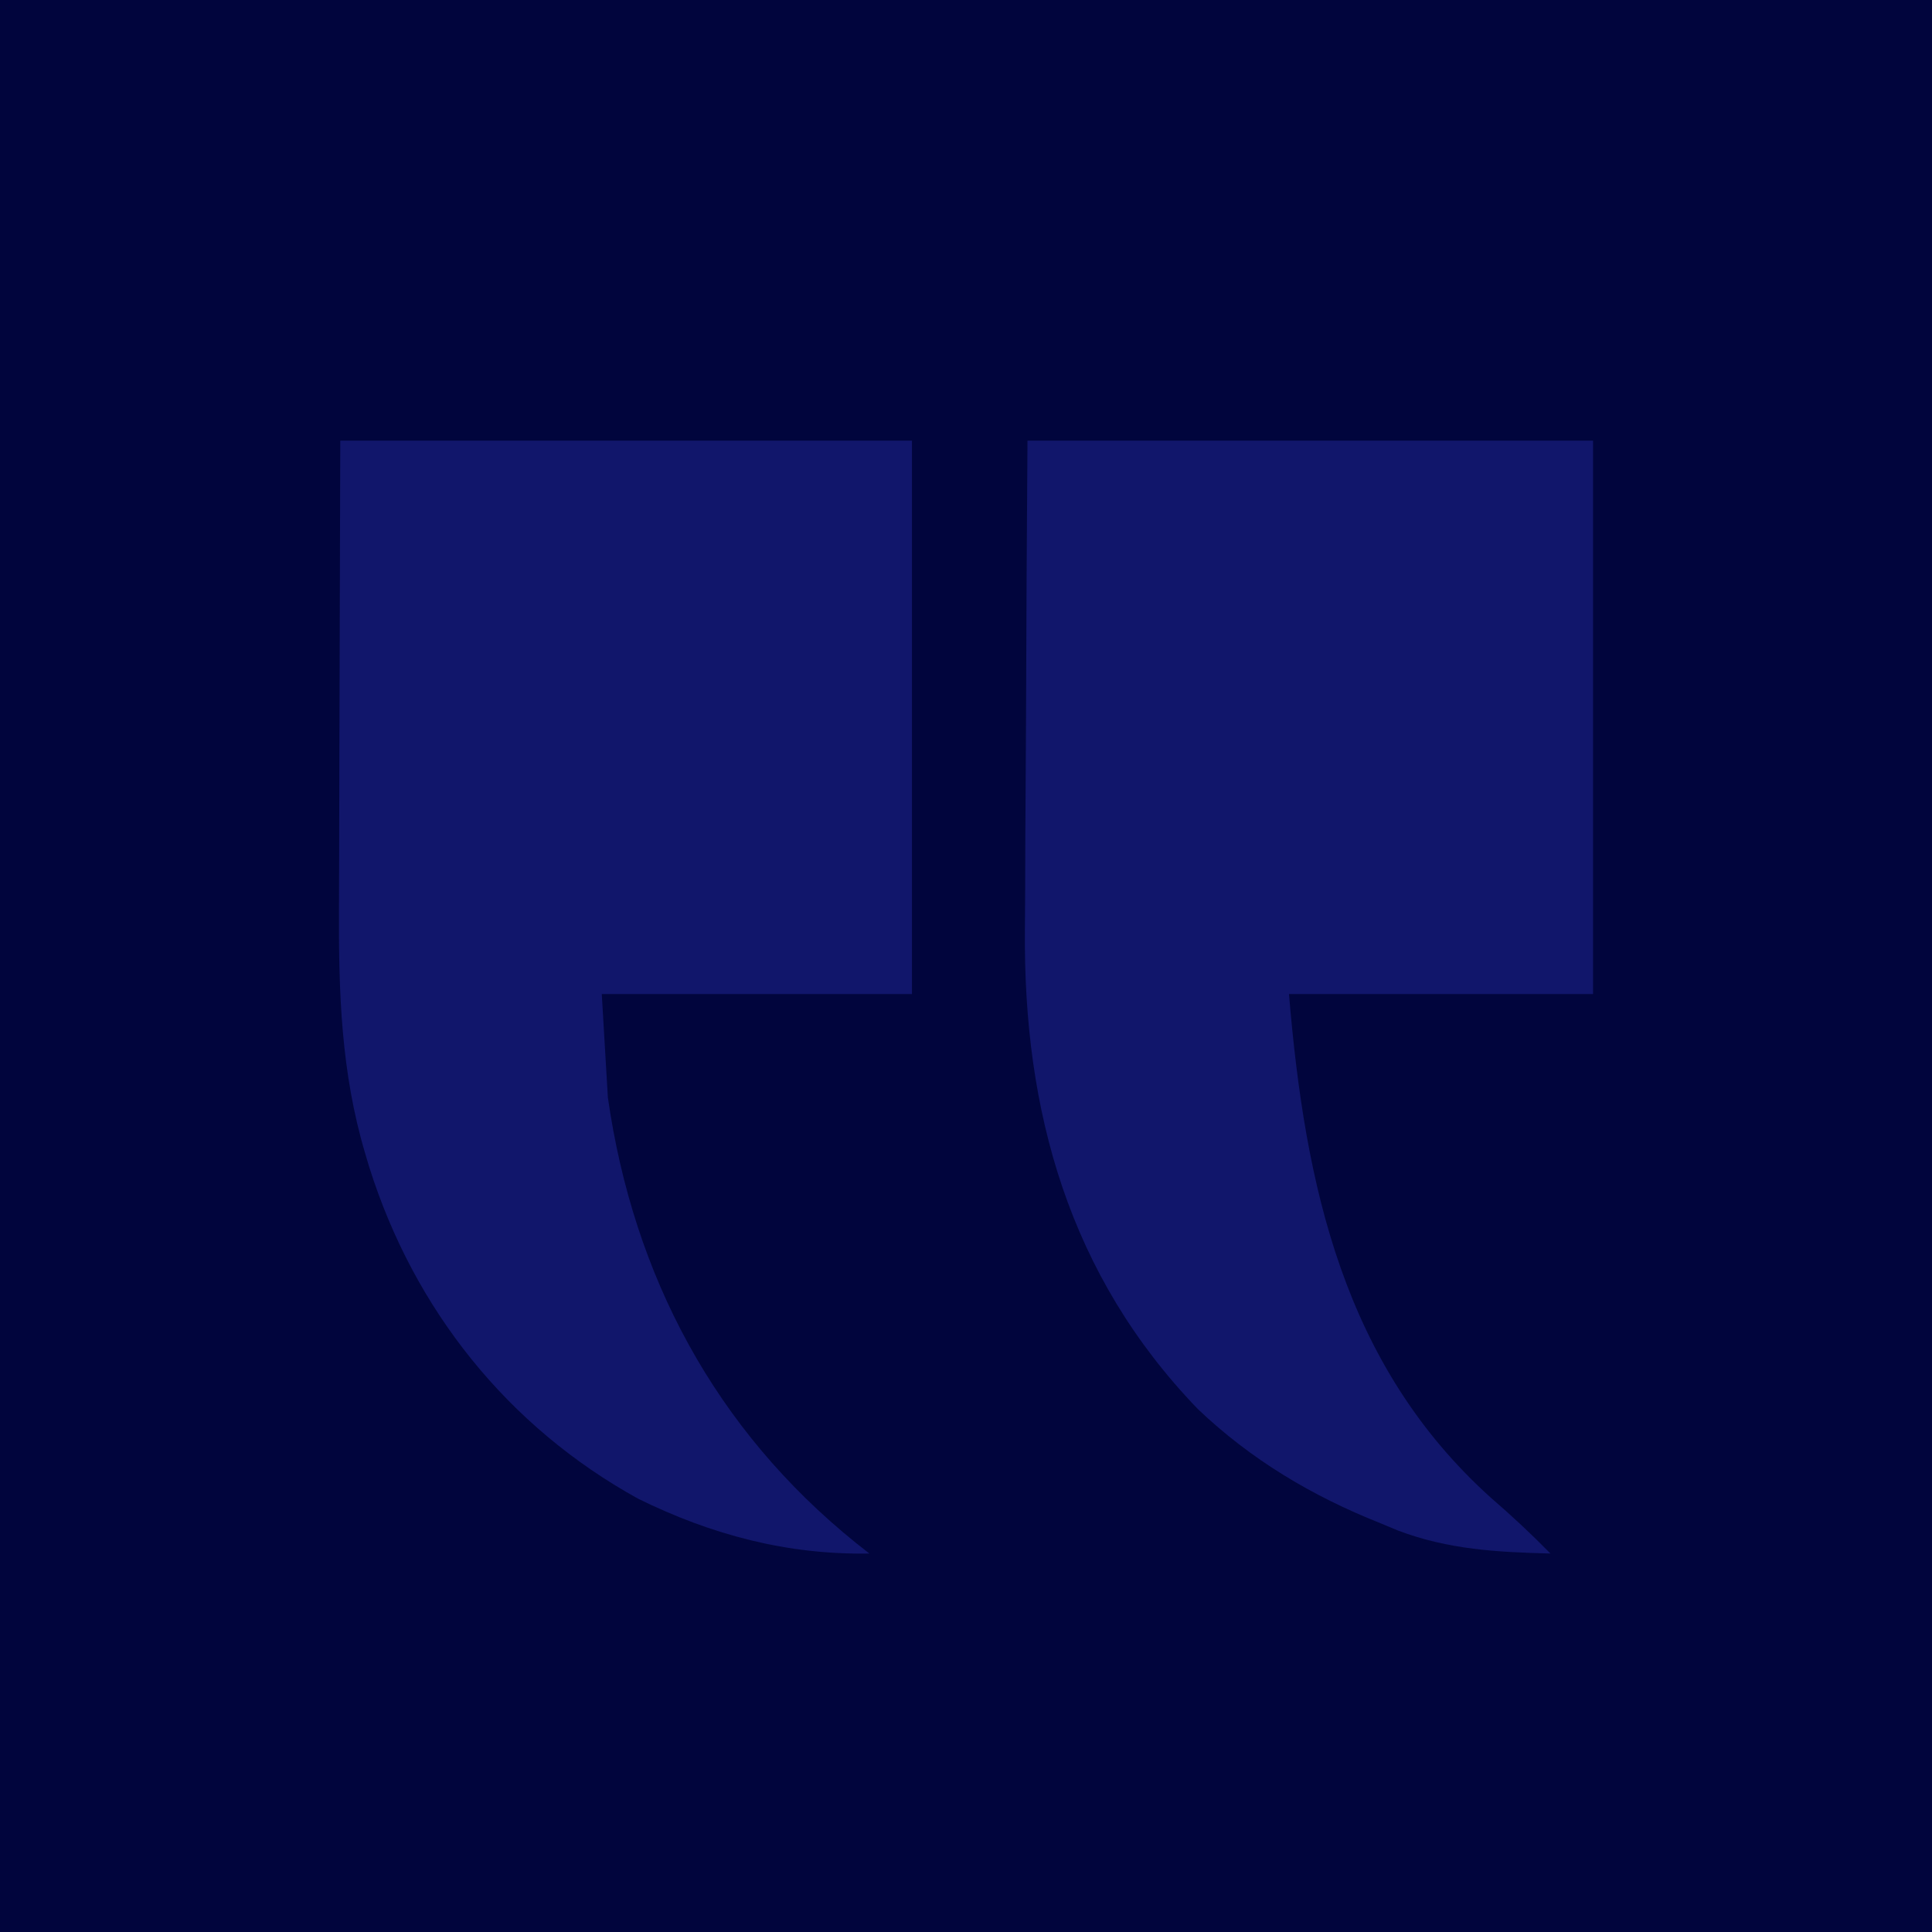 <svg width="57" height="57" viewBox="0 0 57 57" fill="none" xmlns="http://www.w3.org/2000/svg">
<rect width="57" height="57" transform="matrix(-1 0 0 1 57 0)" fill="#01053D"/>
<path d="M26.905 13C21.339 13 15.773 13 10.039 13C10.025 17.205 10.025 17.205 10.022 19.009C10.019 20.236 10.017 21.463 10.012 22.689C10.008 23.68 10.006 24.669 10.005 25.66C10.004 26.036 10.003 26.412 10.001 26.788C9.989 29.278 10.061 31.643 10.779 34.048C10.817 34.175 10.855 34.302 10.894 34.433C12.218 38.635 14.977 42.094 18.831 44.219C20.997 45.285 23.234 45.877 25.649 45.834C25.519 45.731 25.388 45.628 25.254 45.522C21.106 42.178 18.687 37.65 17.934 32.378C17.875 31.371 17.815 30.364 17.754 29.327C20.774 29.327 23.794 29.327 26.905 29.327C26.905 23.939 26.905 18.551 26.905 13Z" fill="#11166B"/>
<path d="M47 13C41.493 13 35.987 13 30.314 13C30.285 17.393 30.285 17.393 30.279 19.284C30.274 20.568 30.269 21.852 30.26 23.136C30.252 24.172 30.247 25.209 30.246 26.245C30.244 26.638 30.242 27.031 30.238 27.424C30.187 32.783 31.541 37.633 35.342 41.573C36.911 43.067 38.711 44.139 40.72 44.937C40.893 45.009 41.066 45.081 41.244 45.155C42.728 45.718 44.175 45.794 45.744 45.834C45.177 45.257 44.596 44.714 43.983 44.186C39.635 40.269 38.499 34.967 38.029 29.327C40.989 29.327 43.95 29.327 47 29.327C47 23.939 47 18.551 47 13Z" fill="#11166B"/>
</svg>
